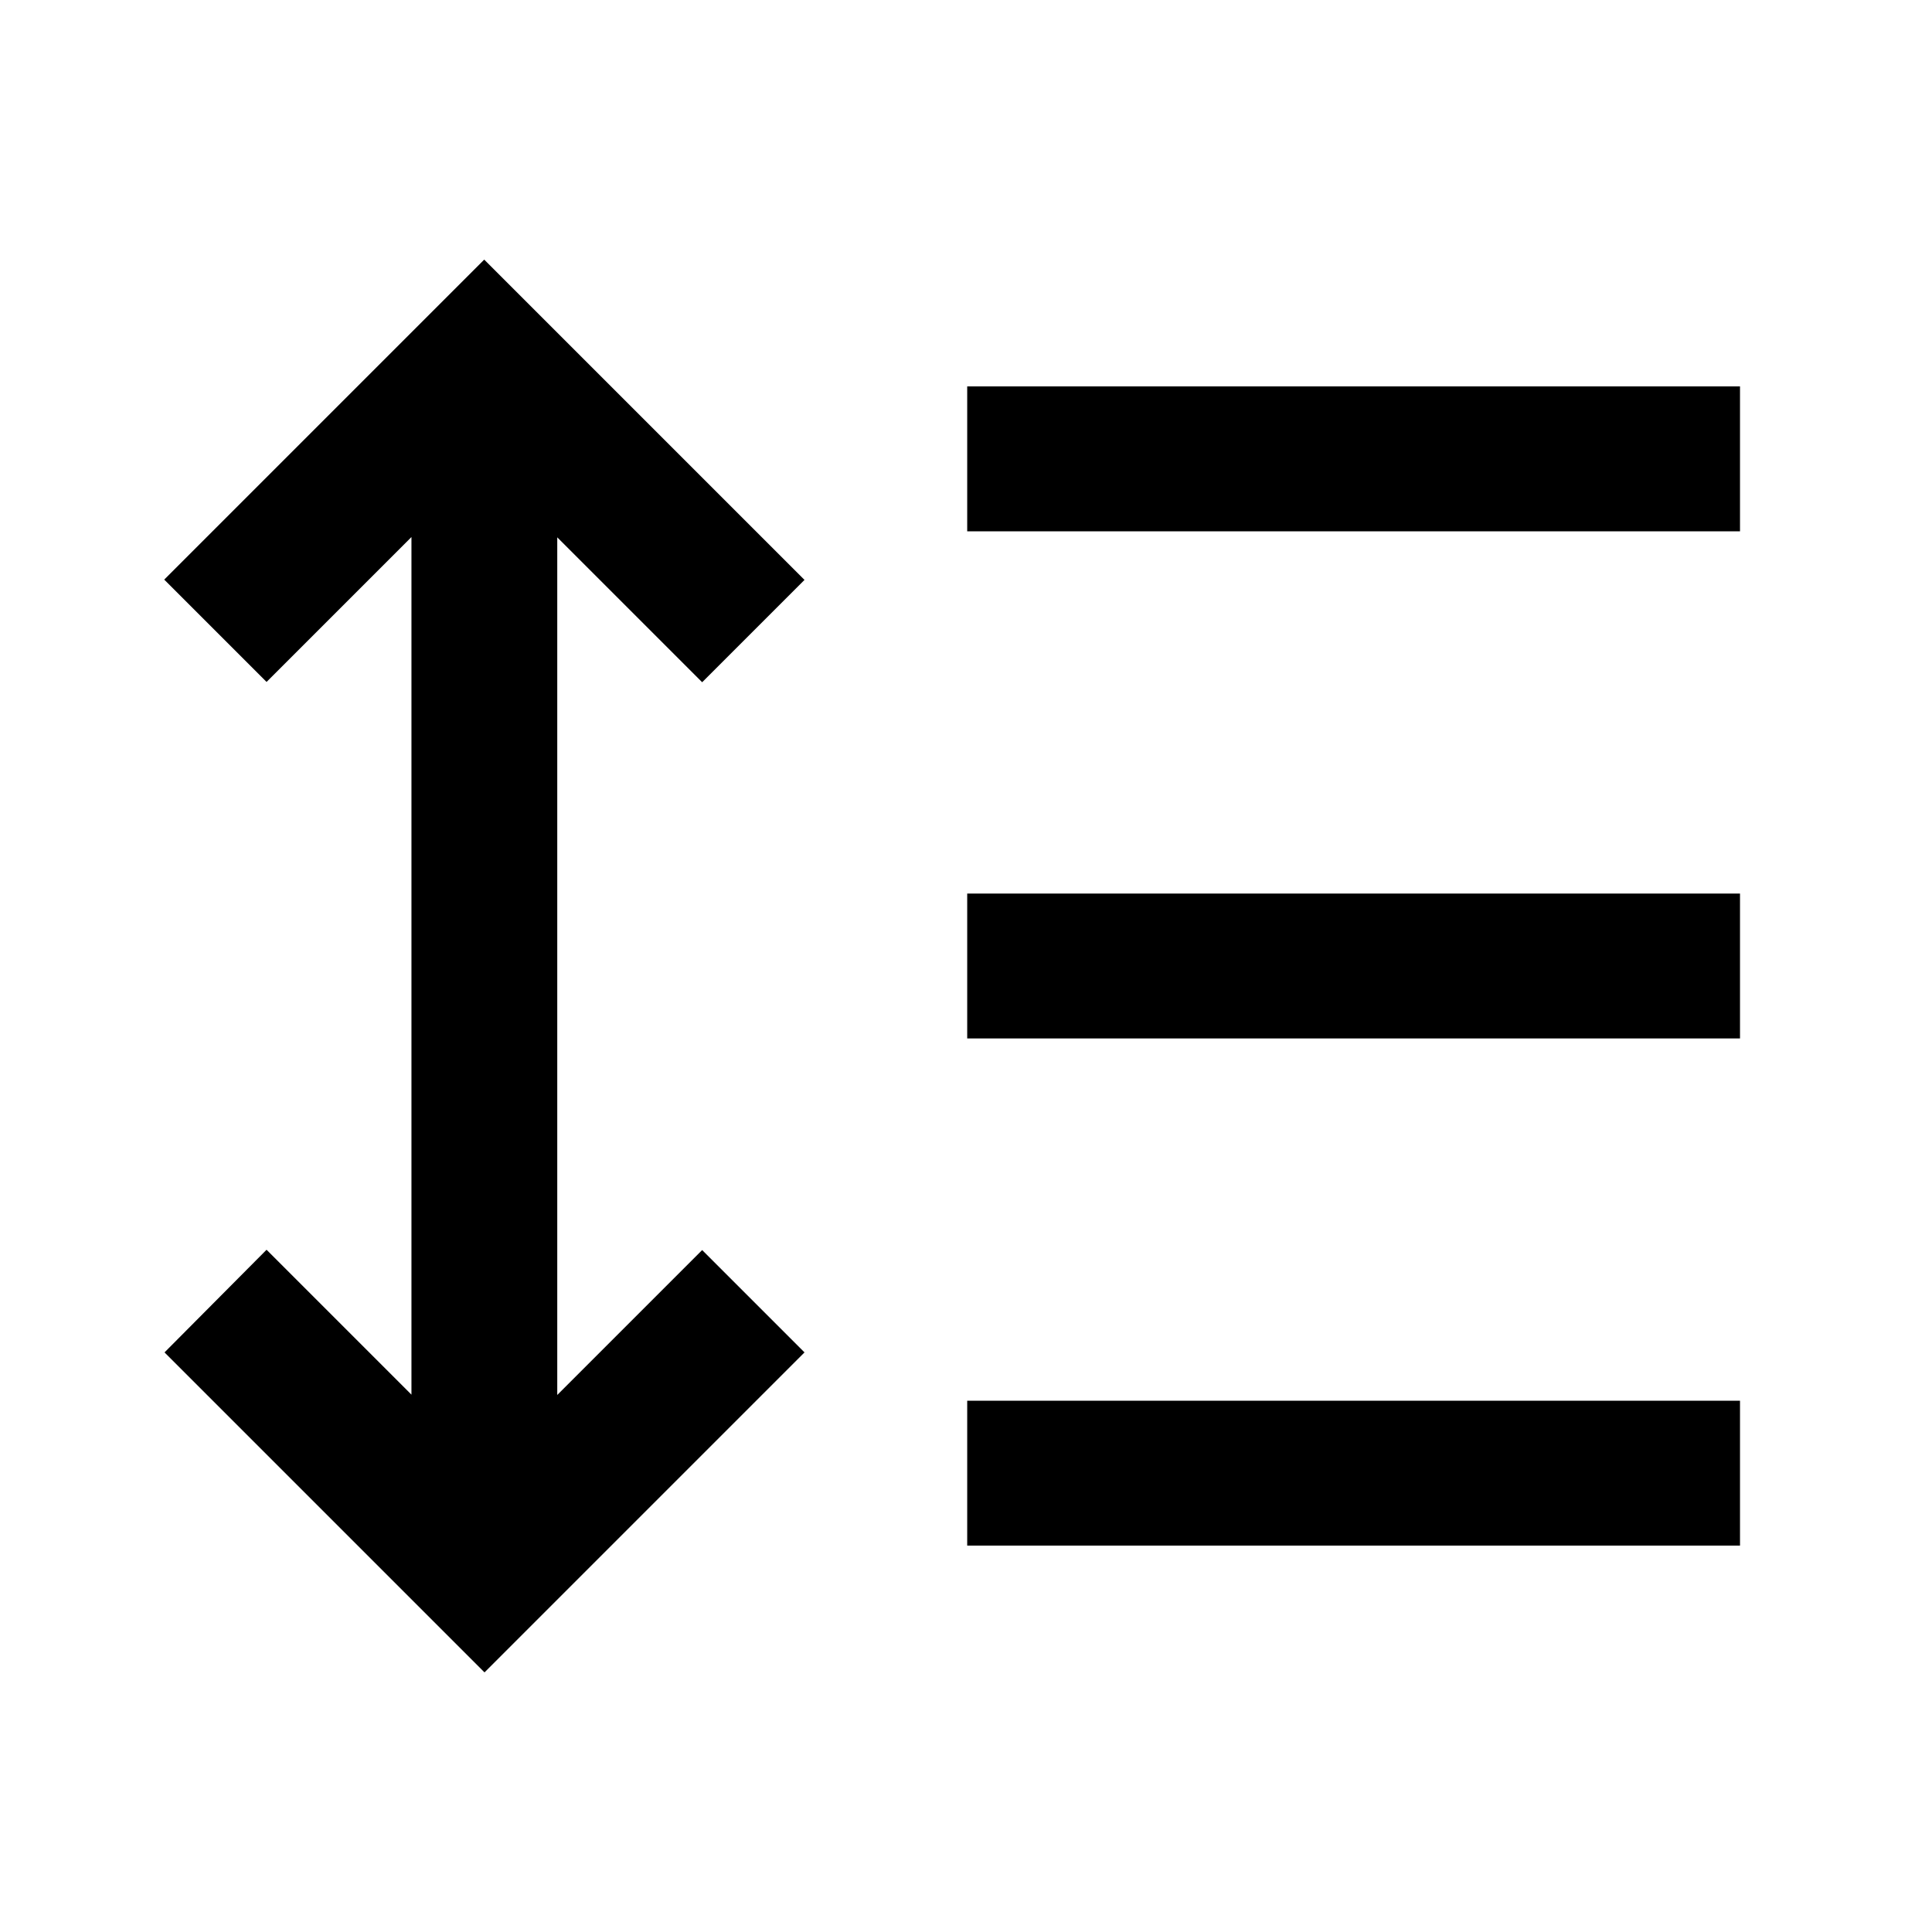 <svg xmlns="http://www.w3.org/2000/svg" viewBox="0 0 640 640"><!--! Font Awesome Pro 7.1.0 by @fontawesome - https://fontawesome.com License - https://fontawesome.com/license (Commercial License) Copyright 2025 Fonticons, Inc. --><path fill="currentColor" d="M177.4 103L160.4 86C158.3 88.1 128.6 117.8 71.4 175L54.4 192L88.3 225.9C97.3 216.9 113.3 200.9 136.3 177.9L136.3 462C113.3 439 97.3 423 88.3 414L54.5 448C56.6 450.1 86.3 479.8 143.5 537L160.5 554C162.6 551.9 192.3 522.2 249.5 465L266.5 448L232.6 414.1C223.6 423.1 207.6 439.1 184.6 462.1L184.6 178C207.6 201 223.6 217 232.6 226L266.5 192.1L177.5 103.1zM344.4 128L320.4 128L320.4 176L576.4 176L576.4 128L344.4 128zM344.4 296L320.4 296L320.4 344L576.4 344L576.4 296L344.4 296zM344.4 464L320.4 464L320.4 512L576.4 512L576.4 464L344.4 464z"/></svg>